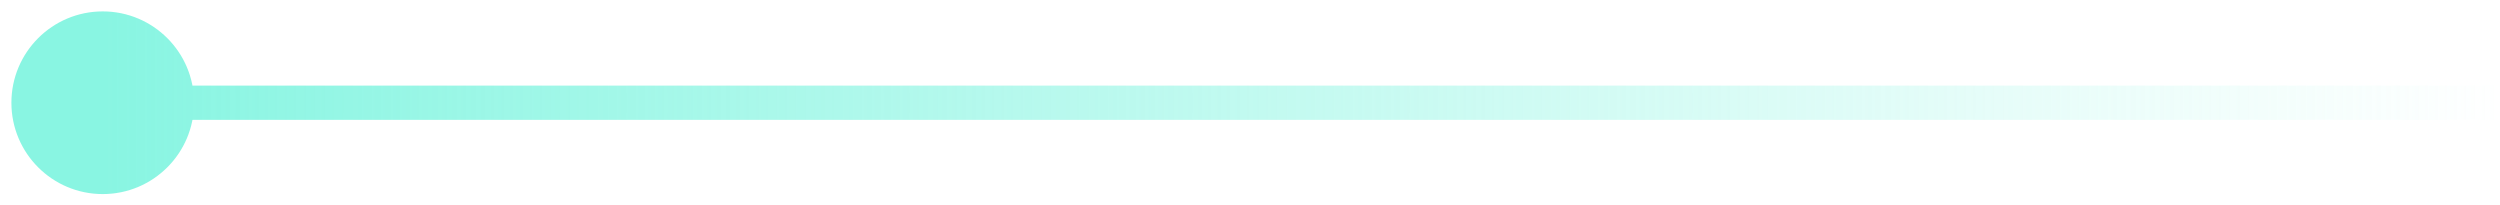 <?xml version="1.0" encoding="UTF-8"?> <svg xmlns="http://www.w3.org/2000/svg" width="73" height="6" viewBox="0 0 73 6" fill="none"> <path d="M5.667 3C5.667 1.527 4.473 0.333 3 0.333C1.527 0.333 0.333 1.527 0.333 3C0.333 4.473 1.527 5.667 3 5.667C4.473 5.667 5.667 4.473 5.667 3ZM73 2.5L3 2.5V3.5L73 3.5V2.5Z" fill="url(#paint0_linear_71_565)"></path> <defs> <linearGradient id="paint0_linear_71_565" x1="3" y1="44.641" x2="73.254" y2="44.641" gradientUnits="userSpaceOnUse"> <stop stop-color="#89F5E2"></stop> <stop offset="1" stop-color="#89F5E2" stop-opacity="0"></stop> </linearGradient> </defs> </svg> 